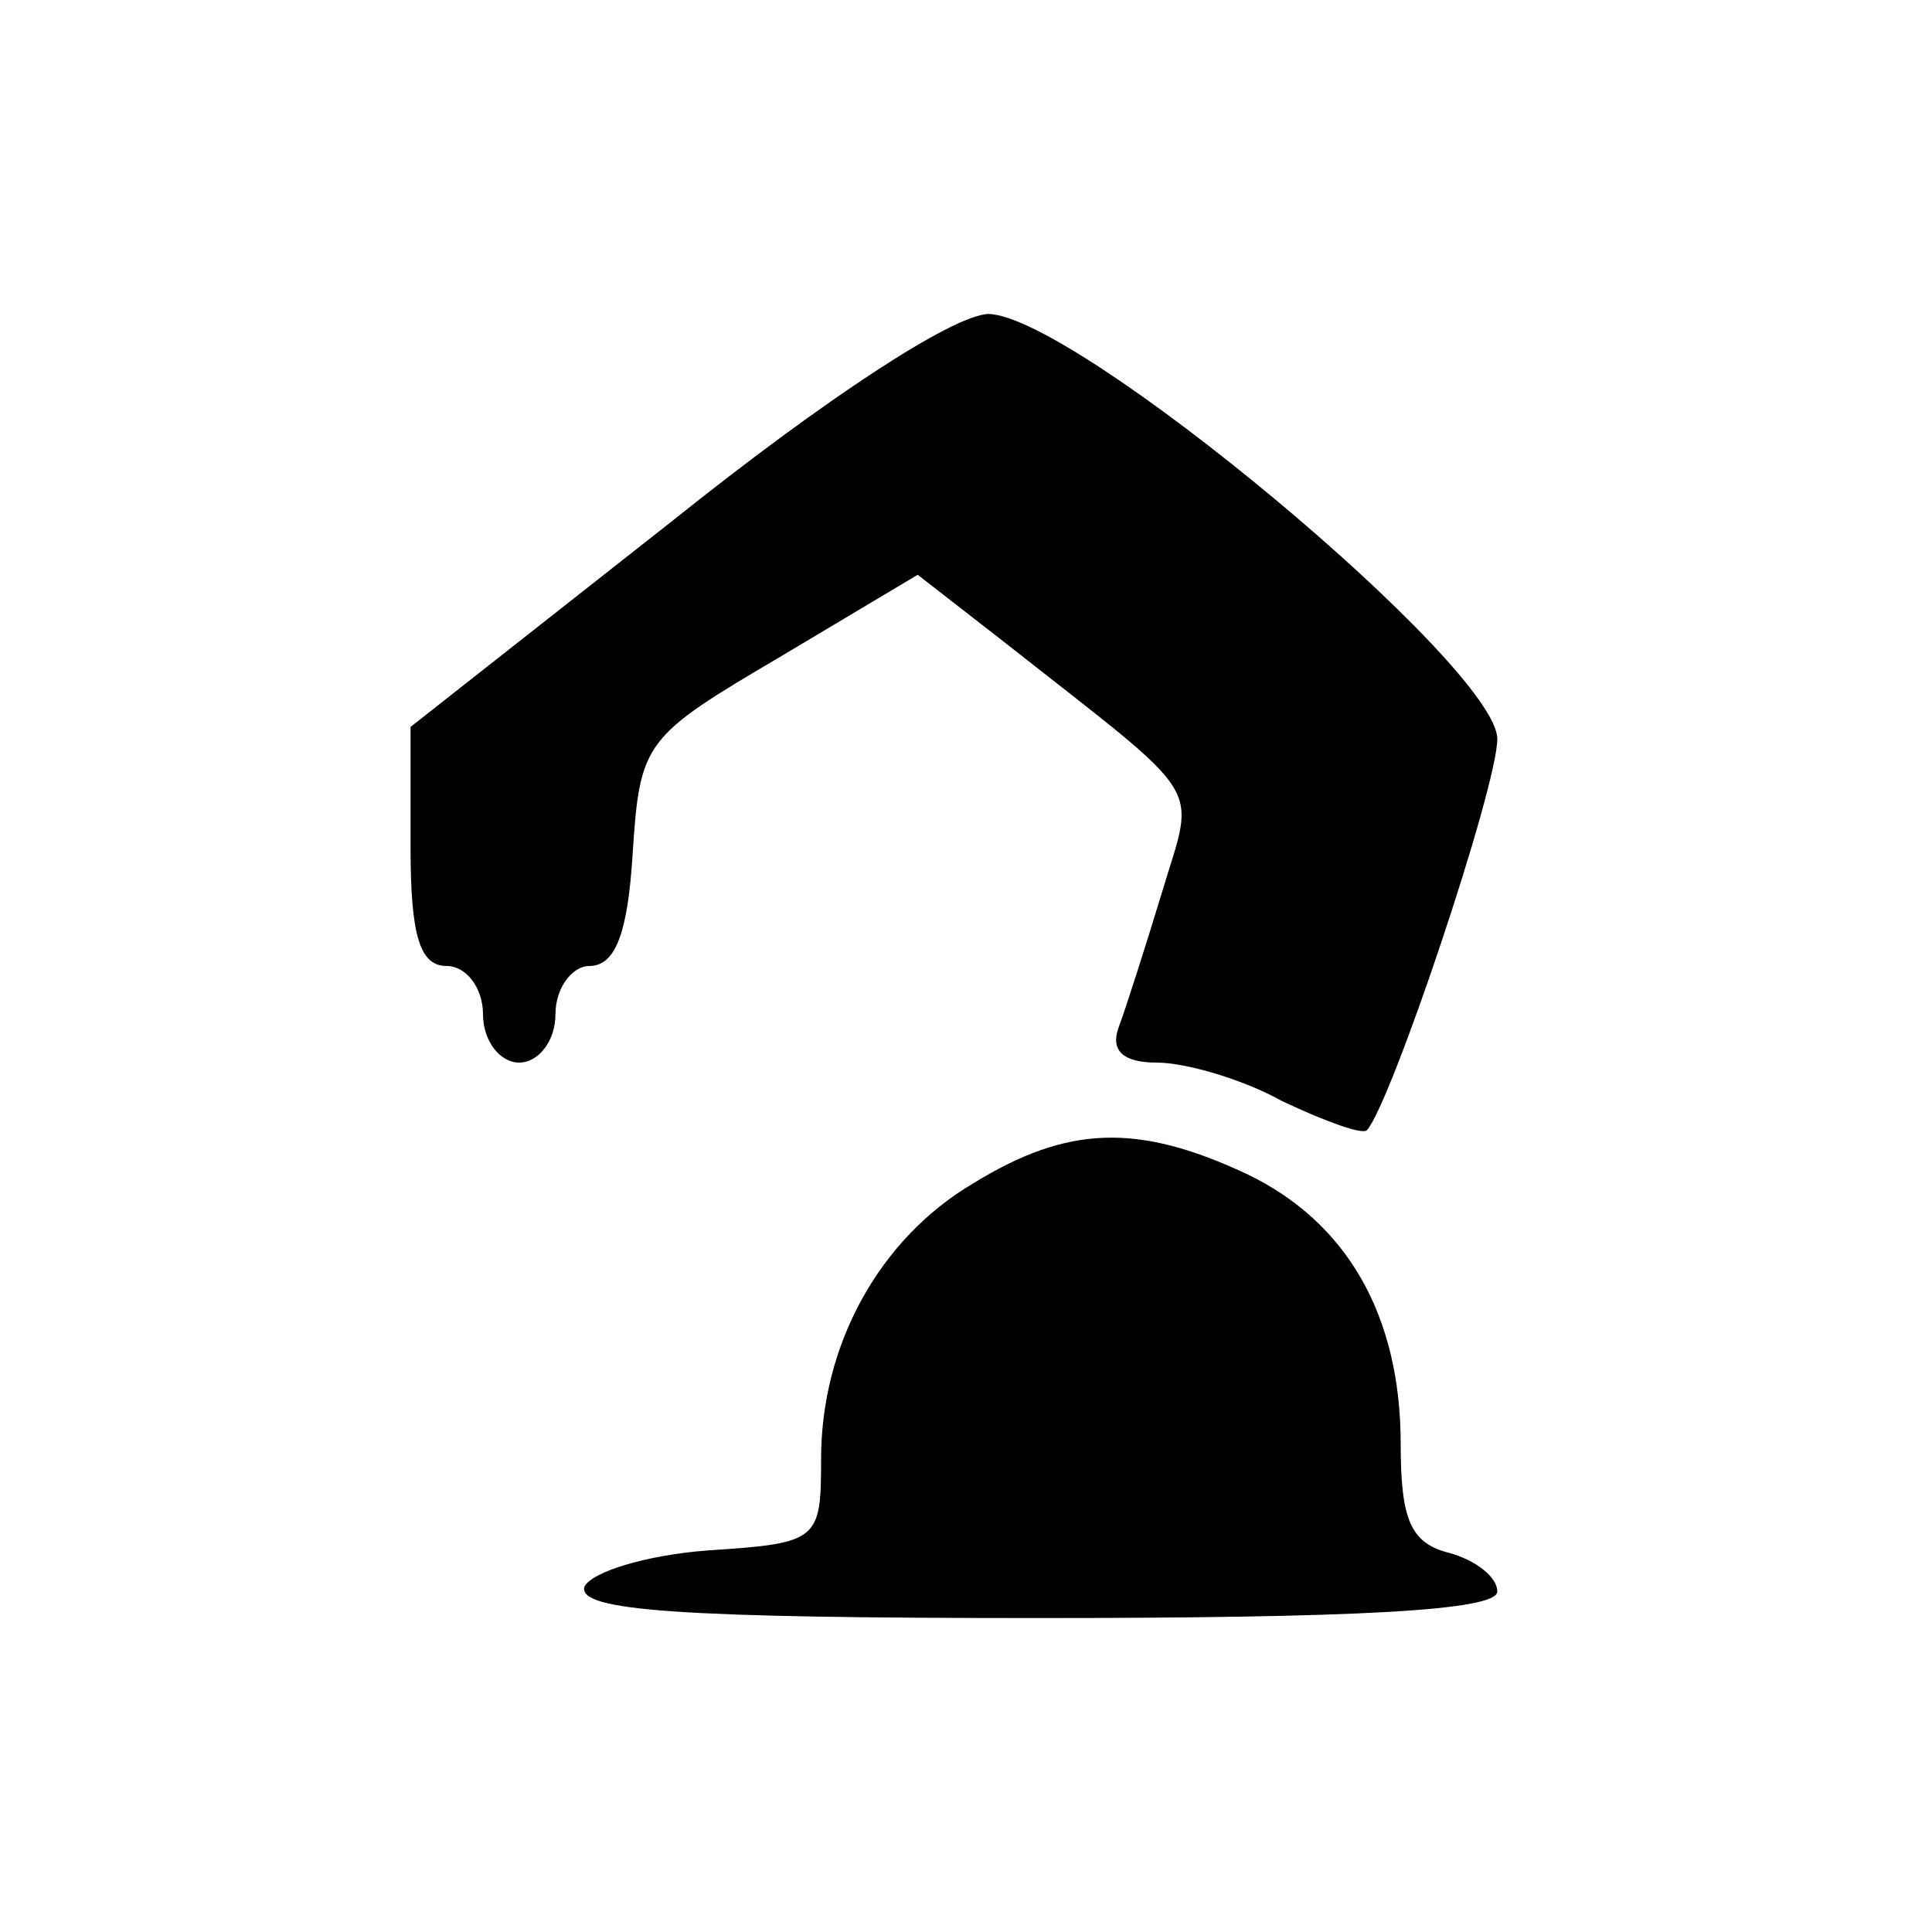 <?xml version="1.0" standalone="no"?>
<!DOCTYPE svg PUBLIC "-//W3C//DTD SVG 20010904//EN"
 "http://www.w3.org/TR/2001/REC-SVG-20010904/DTD/svg10.dtd">
<svg version="1.0" xmlns="http://www.w3.org/2000/svg"
 width="80pt" height="80pt" viewBox="0 0 80 80"
 preserveAspectRatio="xMidYMid meet">

<g transform="translate(0,80) scale(0.1,-0.1)"
fill="#000000" stroke="none">
<path d="M278 584 l-108 -85 0 -50 c0 -37 4 -49 15 -49 8 0 15 -9 15 -20 0
-11 7 -20 15 -20 8 0 15 9 15 20 0 11 7 20 14 20 11 0 16 14 18 47 3 46 5 48
61 81 l57 34 36 -28 c85 -67 79 -57 65 -104 -7 -23 -15 -48 -18 -56 -3 -9 2
-14 16 -14 12 0 36 -7 52 -16 17 -8 33 -14 35 -12 10 11 54 142 54 162 0 30
-175 176 -211 176 -15 -1 -66 -34 -131 -86z"/>
<path d="M403 310 c-39 -23 -63 -67 -63 -114 0 -34 -1 -35 -47 -38 -26 -2 -48
-9 -51 -15 -3 -10 39 -13 187 -13 132 0 191 3 191 11 0 6 -9 13 -20 16 -16 4
-20 14 -20 45 0 53 -22 92 -64 112 -45 21 -74 20 -113 -4z"/>
</g>
</svg>
